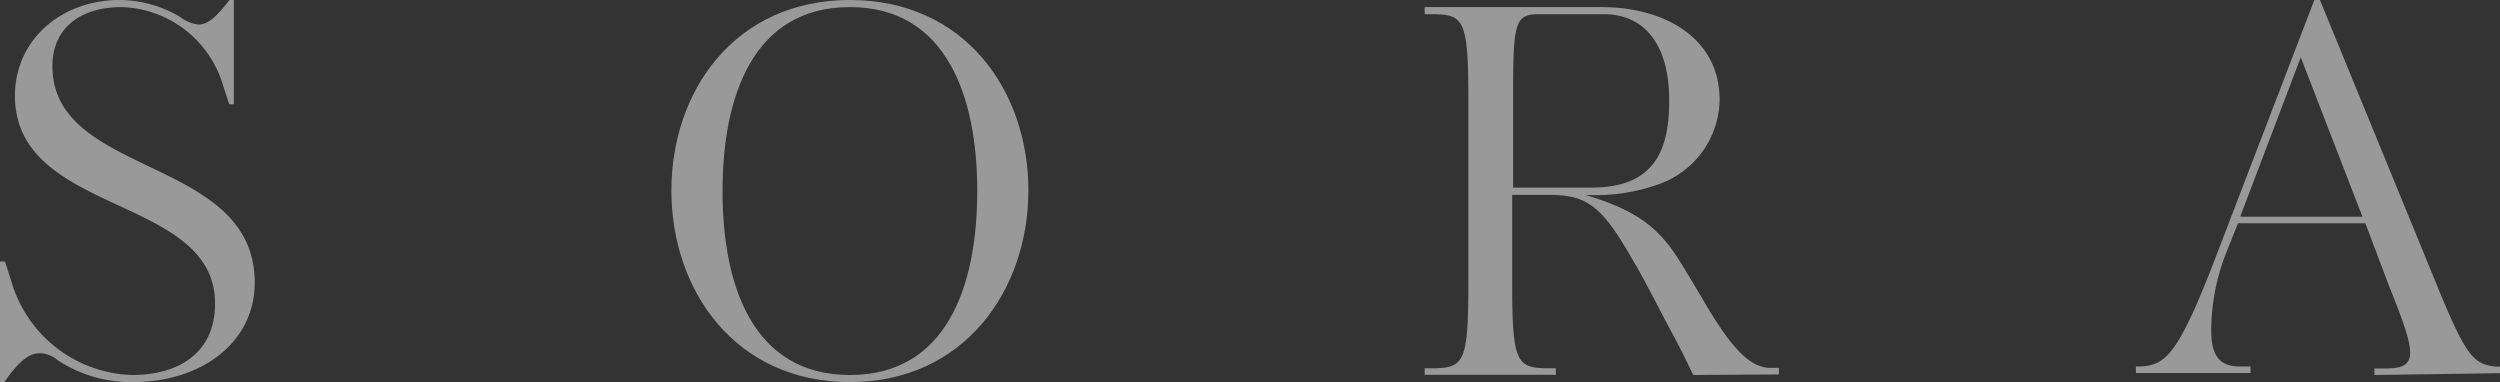 <svg xmlns="http://www.w3.org/2000/svg" viewBox="0 0 137.4 21"><rect x="0" y="0" width="137.4" height="21" fill="#333333" stroke="none"/><defs><style>.cls-1{opacity:0.5;}.cls-2{fill:#fff;}</style></defs><title>top_subtitle05</title><g id="レイヤー_2" data-name="レイヤー 2"><g id="レイヤー_1-2" data-name="レイヤー 1"><g class="cls-1"><path class="cls-2" d="M7.29,21a7.29,7.29,0,0,1-4.11-1.2,1.61,1.61,0,0,0-1-.39C1.53,19.41.93,20,.24,21H0V14.37H.27l.36,1.11a7.13,7.13,0,0,0,6.63,5.13c2.55,0,4.56-1.2,4.56-3.93,0-6-11-4.8-11-11.43C.84,2.13,3.42,0,6.57,0A6.61,6.61,0,0,1,9.9.93a2.06,2.06,0,0,0,1,.42c.48,0,.93-.33,1.71-1.35h.24V5.73H12.6l-.33-1A6,6,0,0,0,6.69.39c-2.4,0-3.81,1.26-3.81,3.24C2.88,9.78,14,8.55,14,15.54,14,18.78,11.13,21,7.29,21Z"/><path class="cls-2" d="M46.71,21c-6.33,0-9.81-5.07-9.81-10.53S40.38,0,46.71,0s9.81,5,9.81,10.47S53,21,46.71,21Zm0-20.61c-5.31,0-7,4.89-7,10.11s1.68,10.11,7,10.11,7-4.89,7-10.11S52,.39,46.71.39Z"/><path class="cls-2" d="M93.06,20.61c-.27-.57-.63-1.32-1.26-2.49s-1.5-2.91-2.07-3.84c-1.71-3-2.52-3.57-4.62-3.57h-2v5c0,4.14.27,4.47,1.77,4.53l.63,0v.36H78.3v-.36l.63,0c1.5-.06,1.77-.39,1.77-4.53V5.31c0-4.14-.27-4.47-1.77-4.53l-.63,0V.39H88c3.51,0,6.51,1.71,6.51,5.1a5,5,0,0,1-3.39,4.65,10.23,10.23,0,0,1-4,.57c2.7.81,4,1.71,5.19,3.63.51.81,1.32,2.19,1.62,2.7,1.2,1.95,2.16,3.12,3.3,3.18l.54,0v.36ZM88.14.78H84.57c-1.32,0-1.41.48-1.41,4.53v5h4.32c3.6,0,4.26-2.25,4.26-4.8C91.74,2.46,90.39.78,88.14.78Z"/><path class="cls-2" d="M130.5,20.61v-.36l.78,0c1.68-.06,1.47-.93,0-4.59L130,12.27h-7L122.31,14a11.76,11.76,0,0,0-.78,4.14c0,1.14.27,2,1.53,2l.63,0v.36h-6.3v-.36l.33,0c1.32-.12,2-.63,4.11-6.15l5.37-14h.3l6.3,15.36c1.74,4.29,2.13,4.65,3.36,4.8l.24,0v.36Zm-7.38-8.7h6.72l-3.39-8.76Z"/></g></g></g></svg>